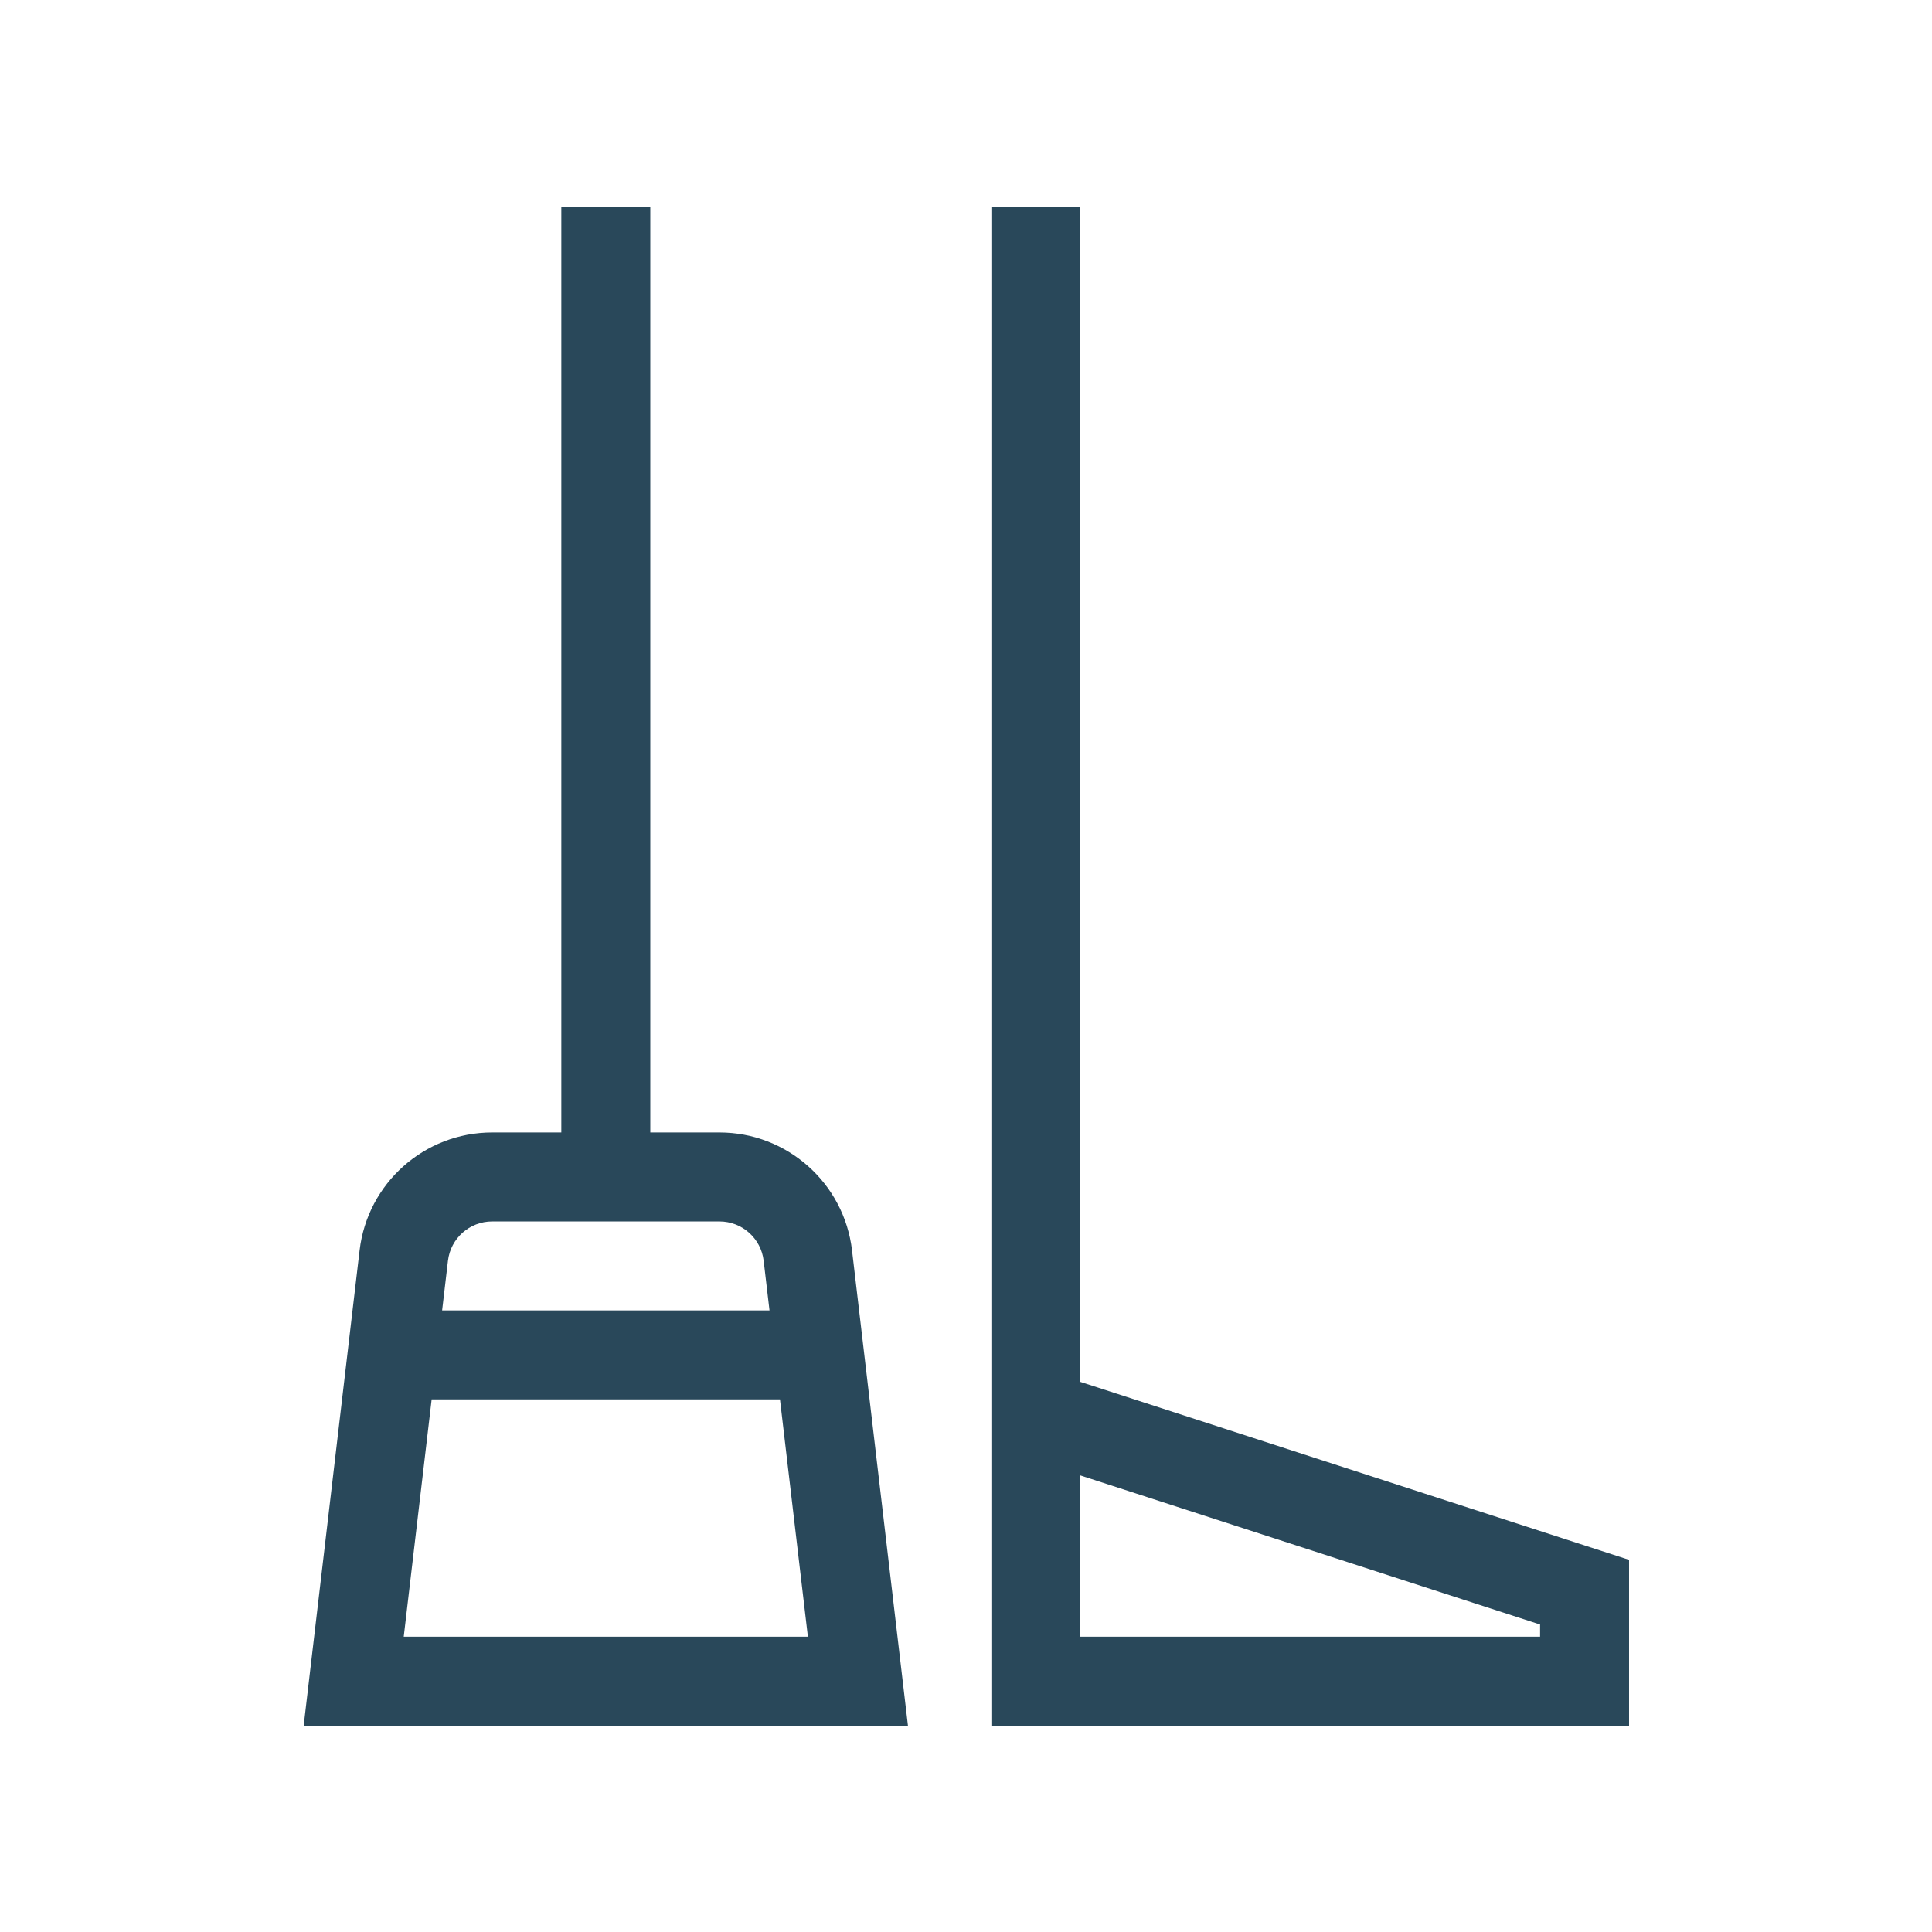 <?xml version="1.0" encoding="UTF-8" standalone="no"?>
<!DOCTYPE svg PUBLIC "-//W3C//DTD SVG 1.1//EN" "http://www.w3.org/Graphics/SVG/1.1/DTD/svg11.dtd">
<svg width="100%" height="100%" viewBox="0 0 512 512" version="1.1" xmlns="http://www.w3.org/2000/svg" xmlns:xlink="http://www.w3.org/1999/xlink" xml:space="preserve" xmlns:serif="http://www.serif.com/" style="fill-rule:evenodd;clip-rule:evenodd;stroke-linejoin:round;stroke-miterlimit:2;">
    <g transform="matrix(0.786,0,0,0.786,54.882,54.882)">
        <g>
            <path d="M294.434,396.096L294.434,0L264.434,0L264.434,512L479.434,512L479.434,456.096L294.434,396.096ZM449.434,482L294.434,482L294.434,427.634L449.434,477.904L449.434,482Z" style="fill:rgb(41,72,90);fill-rule:nonzero;"/>
        </g>
    </g>
    <g transform="matrix(0.786,0,0,0.786,54.882,54.882)">
        <g>
            <path d="M217.448,351.742C214.782,329.085 195.569,312 172.757,312L149.434,312L149.434,0L119.434,0L119.434,312L96.111,312C73.298,312 54.086,329.085 51.419,351.742L32.566,512L236.302,512L217.448,351.742ZM81.214,355.248C82.103,347.695 88.507,342 96.111,342L172.757,342C180.361,342 186.765,347.695 187.654,355.248L189.625,372L79.243,372L81.214,355.248ZM66.302,482L75.713,402L193.153,402L202.565,482L66.302,482Z" style="fill:rgb(41,72,90);fill-rule:nonzero;"/>
        </g>
    </g>
</svg>
